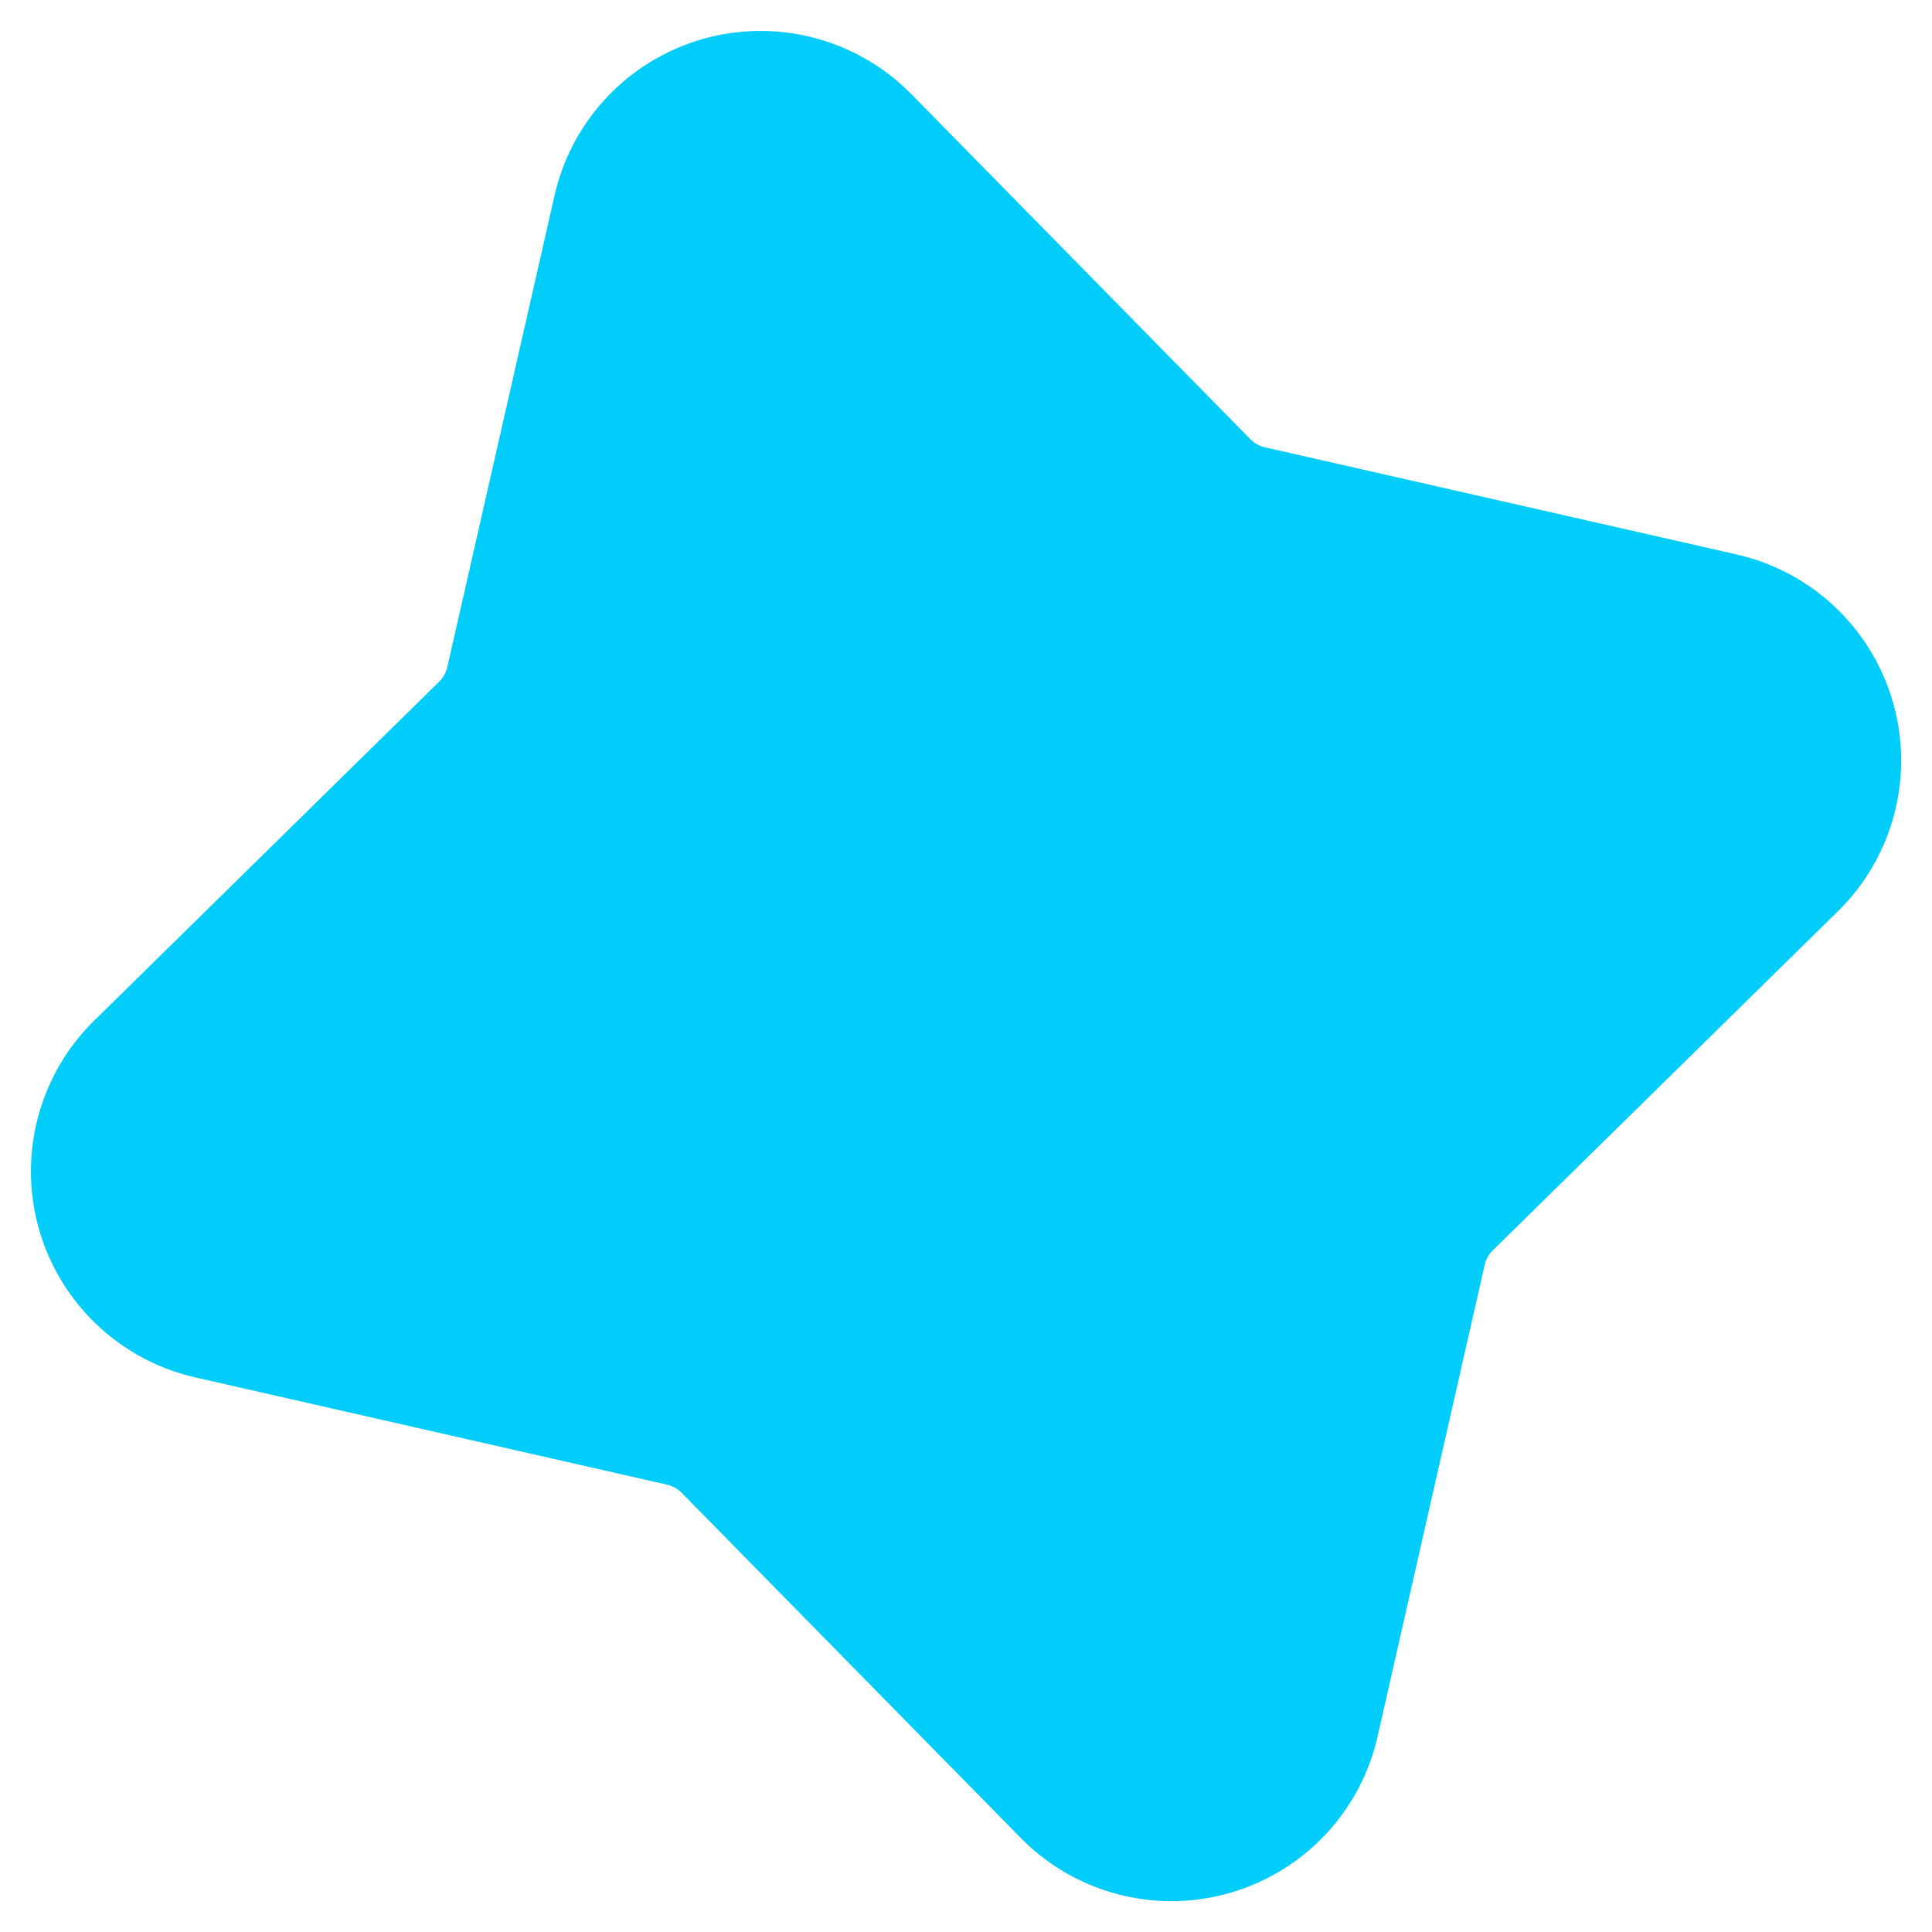 <svg xmlns="http://www.w3.org/2000/svg" width="16" height="16" fill="none"><path fill="#00CDFA" stroke="#00CDFA" stroke-linecap="round" stroke-linejoin="round" stroke-width="1.5" d="M4.162 6.181a1 1 0 0 0 .274-.491l.888-3.905a1 1 0 0 1 1.688-.48l2.807 2.857a1 1 0 0 0 .491.274l3.905.887a1 1 0 0 1 .48 1.689l-2.857 2.807a1 1 0 0 0-.274.491l-.887 3.905a1 1 0 0 1-1.689.48l-2.807-2.857a1 1 0 0 0-.491-.274l-3.905-.888a1 1 0 0 1-.48-1.688l2.857-2.807Z"/></svg>